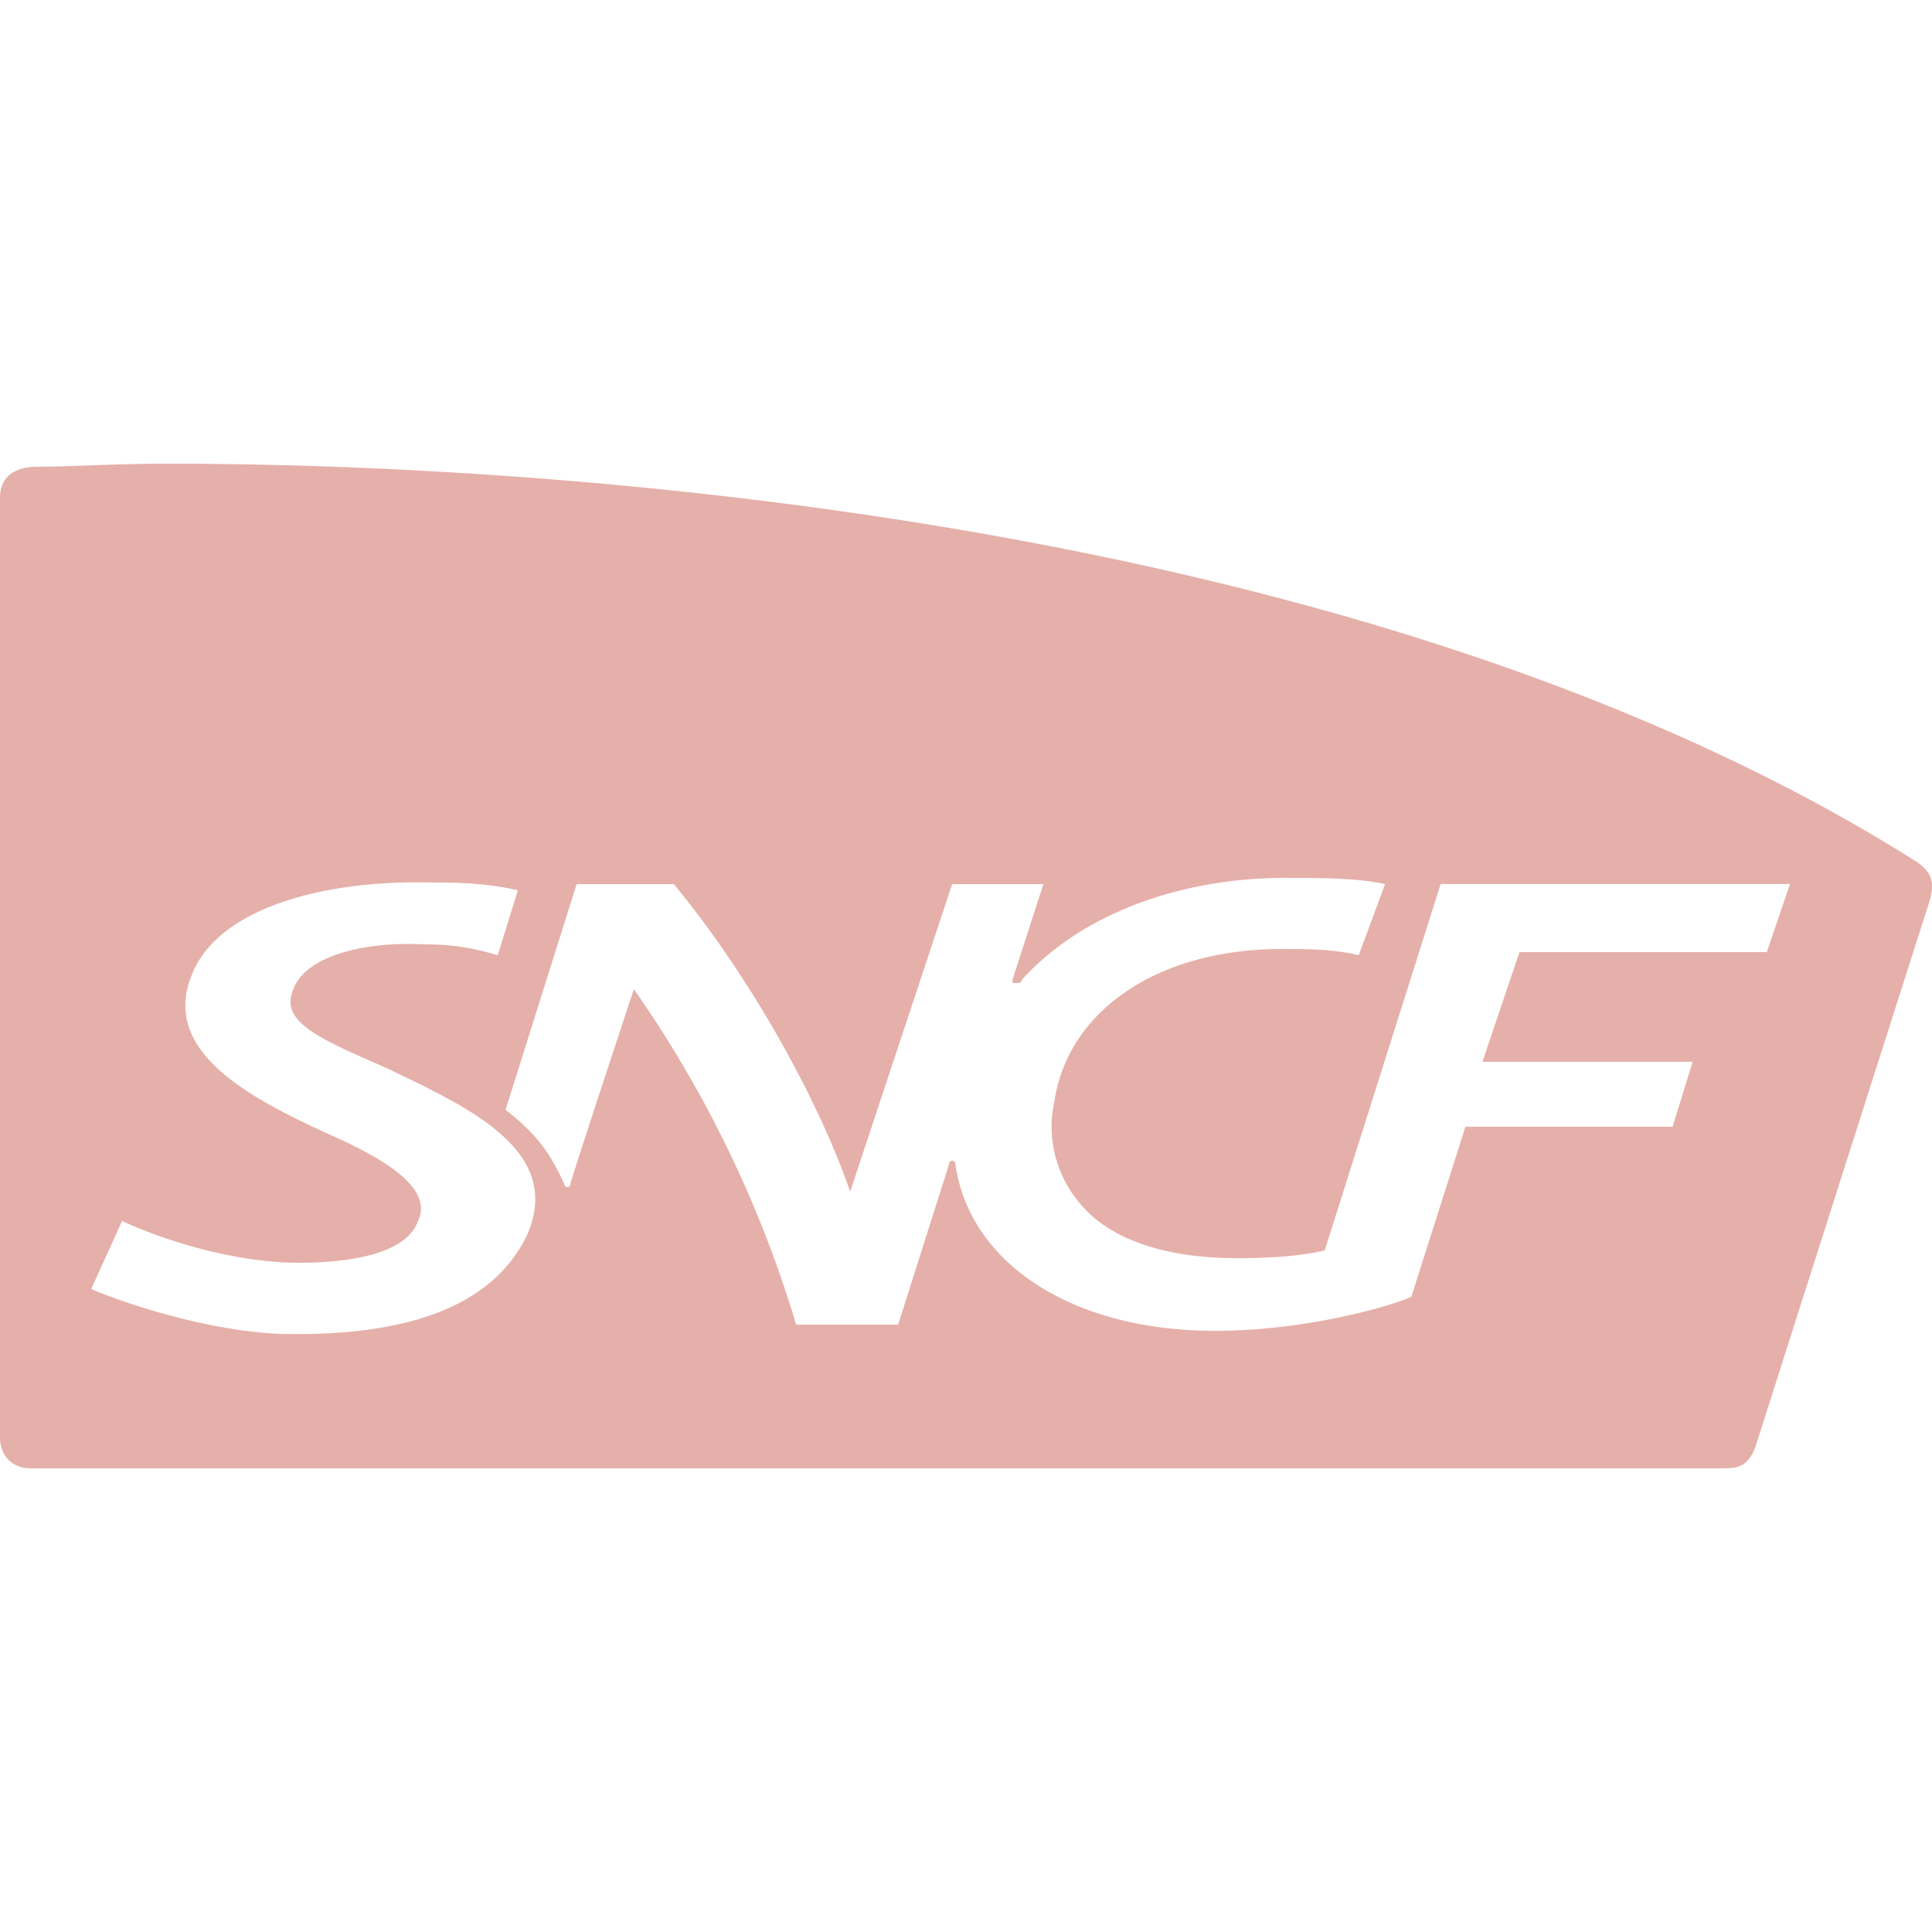 <svg role="img" width="32px" height="32px" viewBox="0 0 24 24" xmlns="http://www.w3.org/2000/svg"><title>SNCF</title><path fill="#e5b0a9" d="M2.093 5.76c4.628 0 14.881.633 21.698 4.934.21.135.25.27.173.519-.039.115-2.151 6.74-2.151 6.74-.096.287-.25.287-.423.287H.384c-.25 0-.384-.172-.384-.384V6.182c0-.25.173-.384.46-.384.423 0 .96-.038 1.633-.038zm.288 6.355c-.384.941.71 1.517 1.67 1.959.788.345 1.345.71 1.133 1.113-.134.346-.71.5-1.478.5-.672 0-1.517-.212-2.19-.519l-.383.845c.5.211 1.478.519 2.342.557 1.594.038 2.65-.346 3.073-1.229.426-.976-.575-1.51-1.518-1.963l-.092-.045-.138-.066c-.787-.345-1.305-.557-1.17-.94.133-.461.92-.634 1.631-.596.346 0 .595.039.922.135l.25-.807c-.346-.077-.634-.096-1.057-.096-1.42-.038-2.688.346-2.995 1.152Zm13.595-1.21c-1.344 0-2.554.461-3.284 1.268 0 .038-.038.038-.077.038-.038 0-.038 0-.038-.038l.384-1.19h-1.133l-1.267 3.82c-.384-1.113-1.21-2.63-2.19-3.82H7.163l-.883 2.803c.442.345.576.595.73.921 0 0 0 .039.038.039 0 0 .038 0 .038-.039 0-.038.788-2.419.788-2.419a14.506 14.506 0 0 1 2.016 4.167h1.267l.634-1.997s0-.039.038-.039c0 0 .039 0 .039.039.172 1.229 1.44 2.074 3.225 2.074 1.133 0 2.19-.308 2.439-.423l.672-2.112h2.573l.25-.807h-2.612l.461-1.363h3.072l.288-.845h-4.34l-1.44 4.551c-.326.077-.71.096-1.094.096-.845 0-1.555-.211-1.94-.672a1.467 1.467 0 0 1-.326-1.267c.173-1.152 1.306-1.901 2.823-1.901.326 0 .634 0 .96.077l.327-.884c-.346-.076-.807-.076-1.23-.076z"/></svg>
